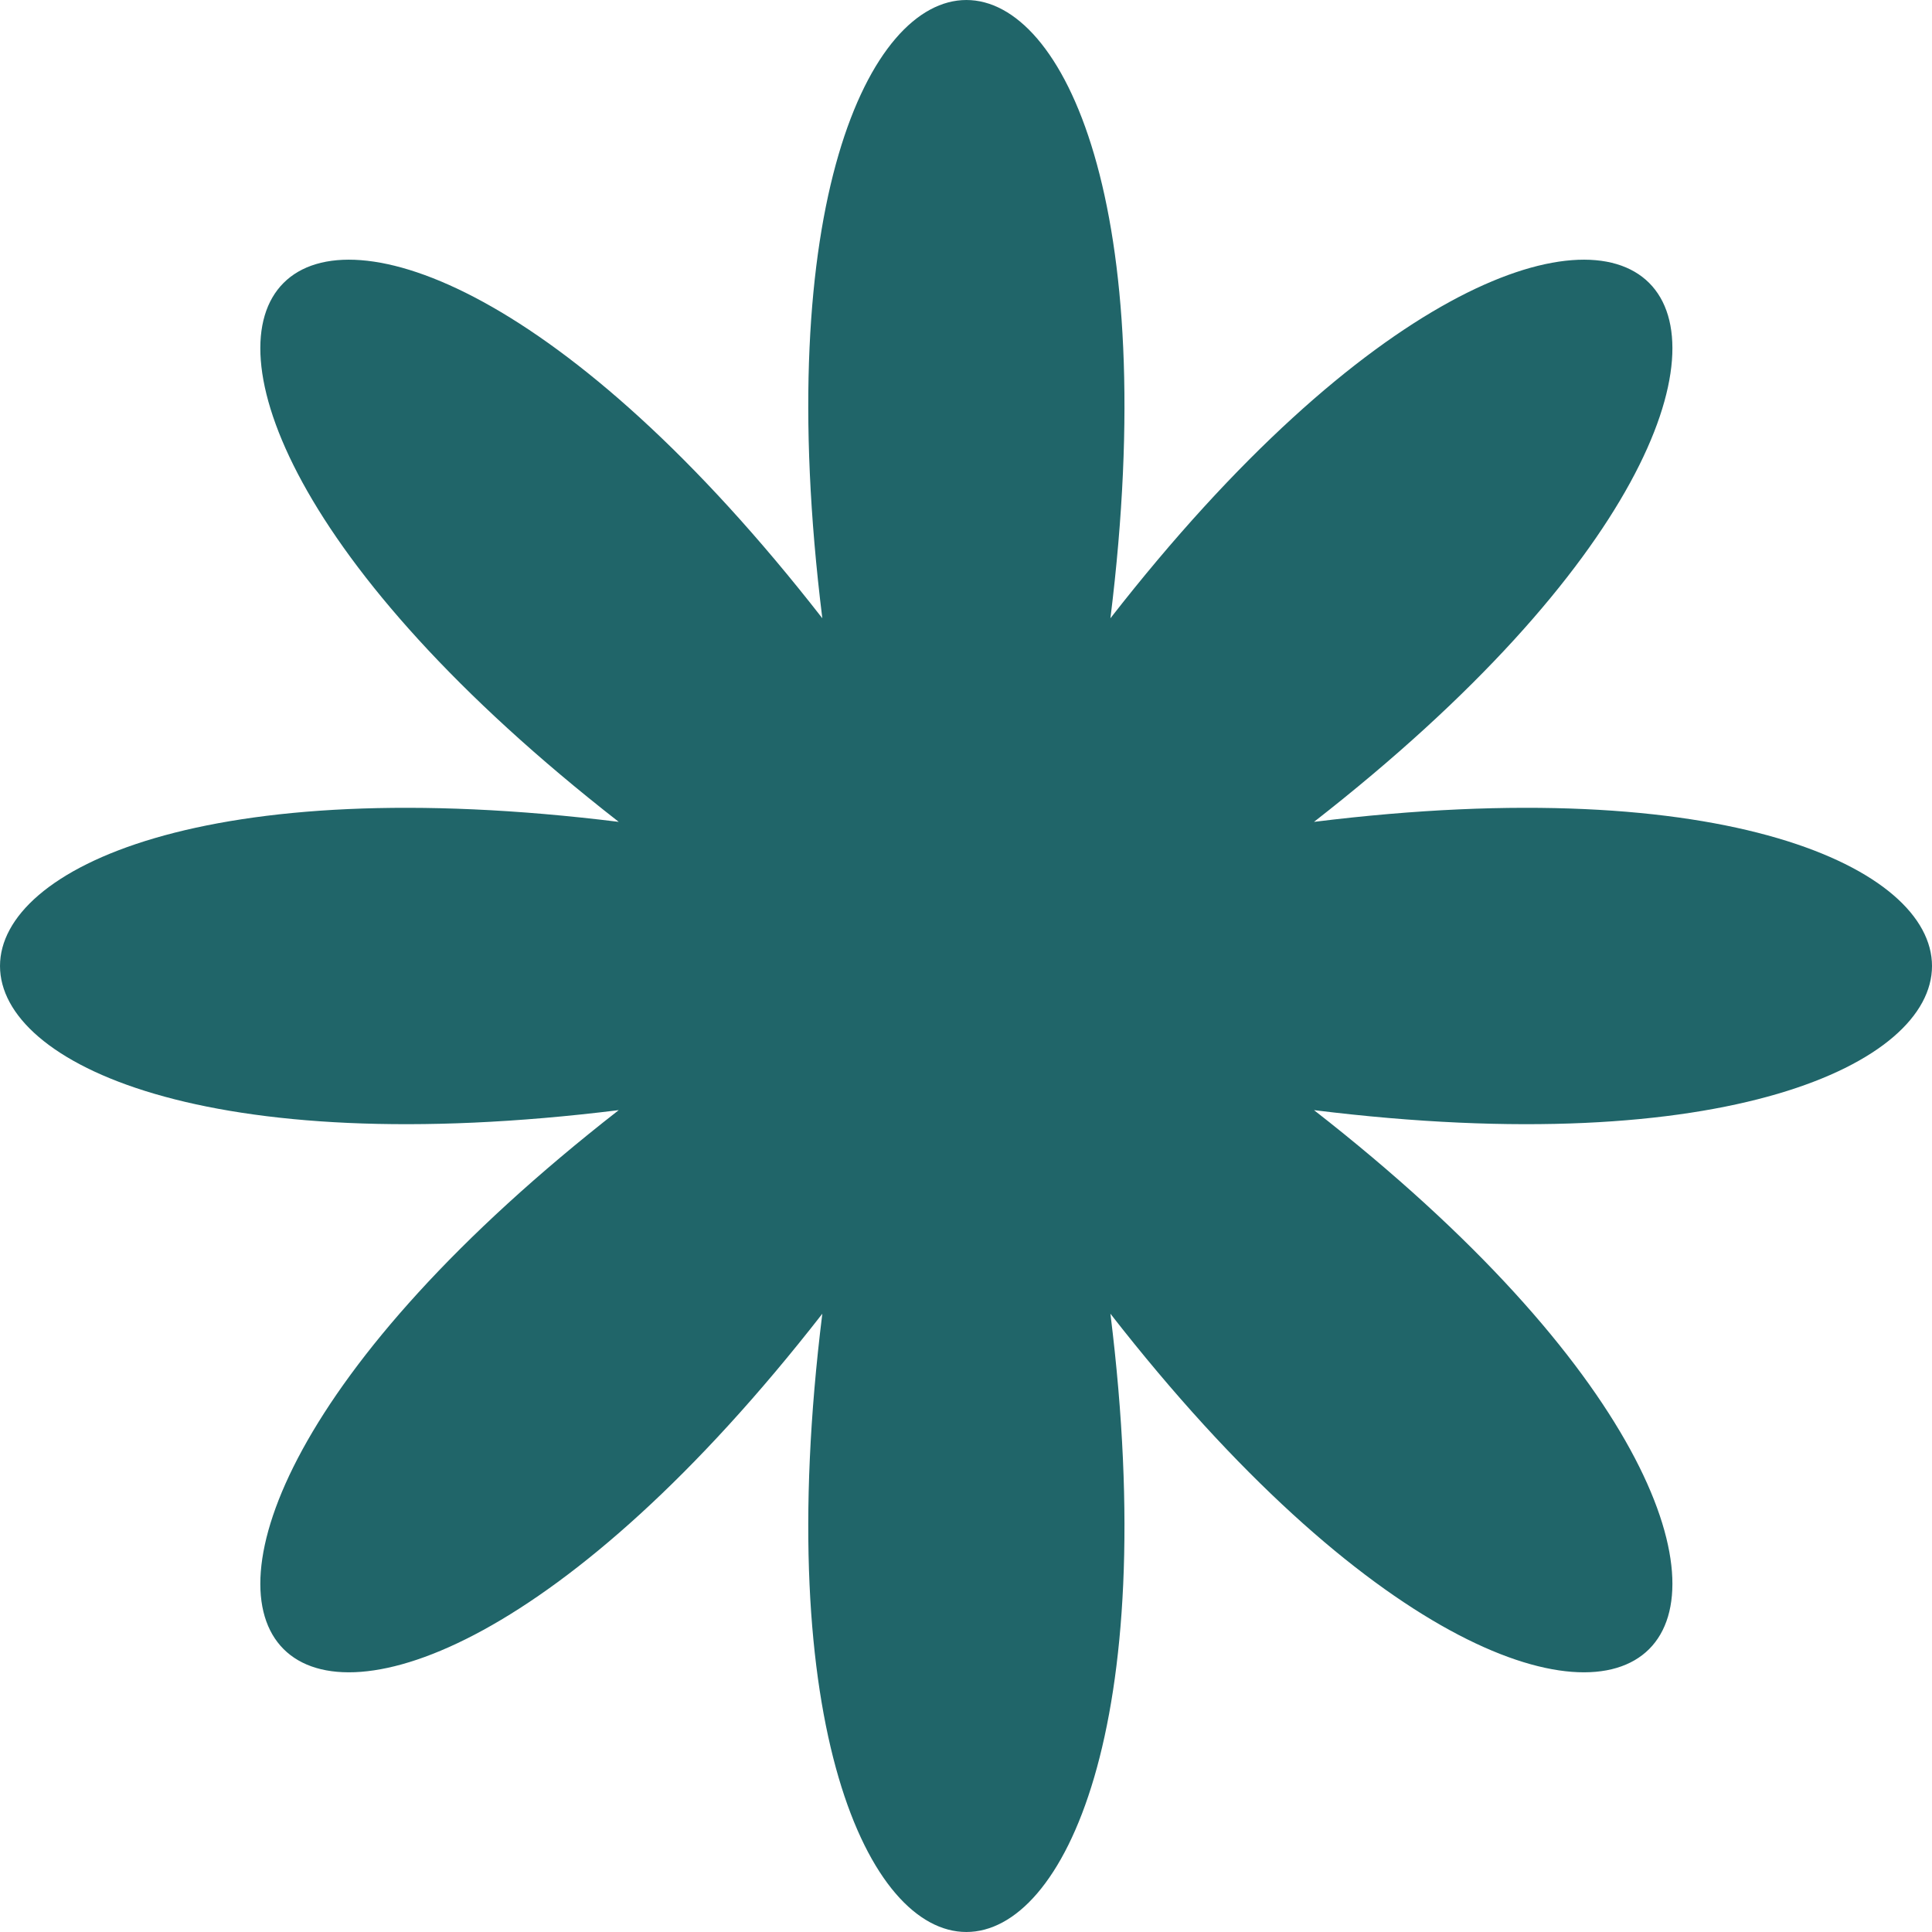 <?xml version="1.0" encoding="UTF-8"?> <svg xmlns="http://www.w3.org/2000/svg" width="60" height="60" viewBox="0 0 60 60" fill="none"><g clip-path="url(#clip0_5621_1855)"><path d="M19.216 34.476C-1.122 50.331 9.688 61.146 25.538 40.799C22.362 66.4 37.661 66.4 34.485 40.799C50.335 61.146 61.145 50.331 40.807 34.476C66.398 37.653 66.398 22.347 40.807 25.524C61.145 9.669 50.335 -1.146 34.485 19.201C37.661 -6.4 22.362 -6.4 25.538 19.201C9.688 -1.146 -1.122 9.669 19.216 25.524C-6.405 22.347 -6.405 37.653 19.216 34.476Z" fill="#206569"></path></g><defs><clipPath id="clip0_5621_1855"><rect width="60" height="60" fill="white"></rect></clipPath></defs></svg> 